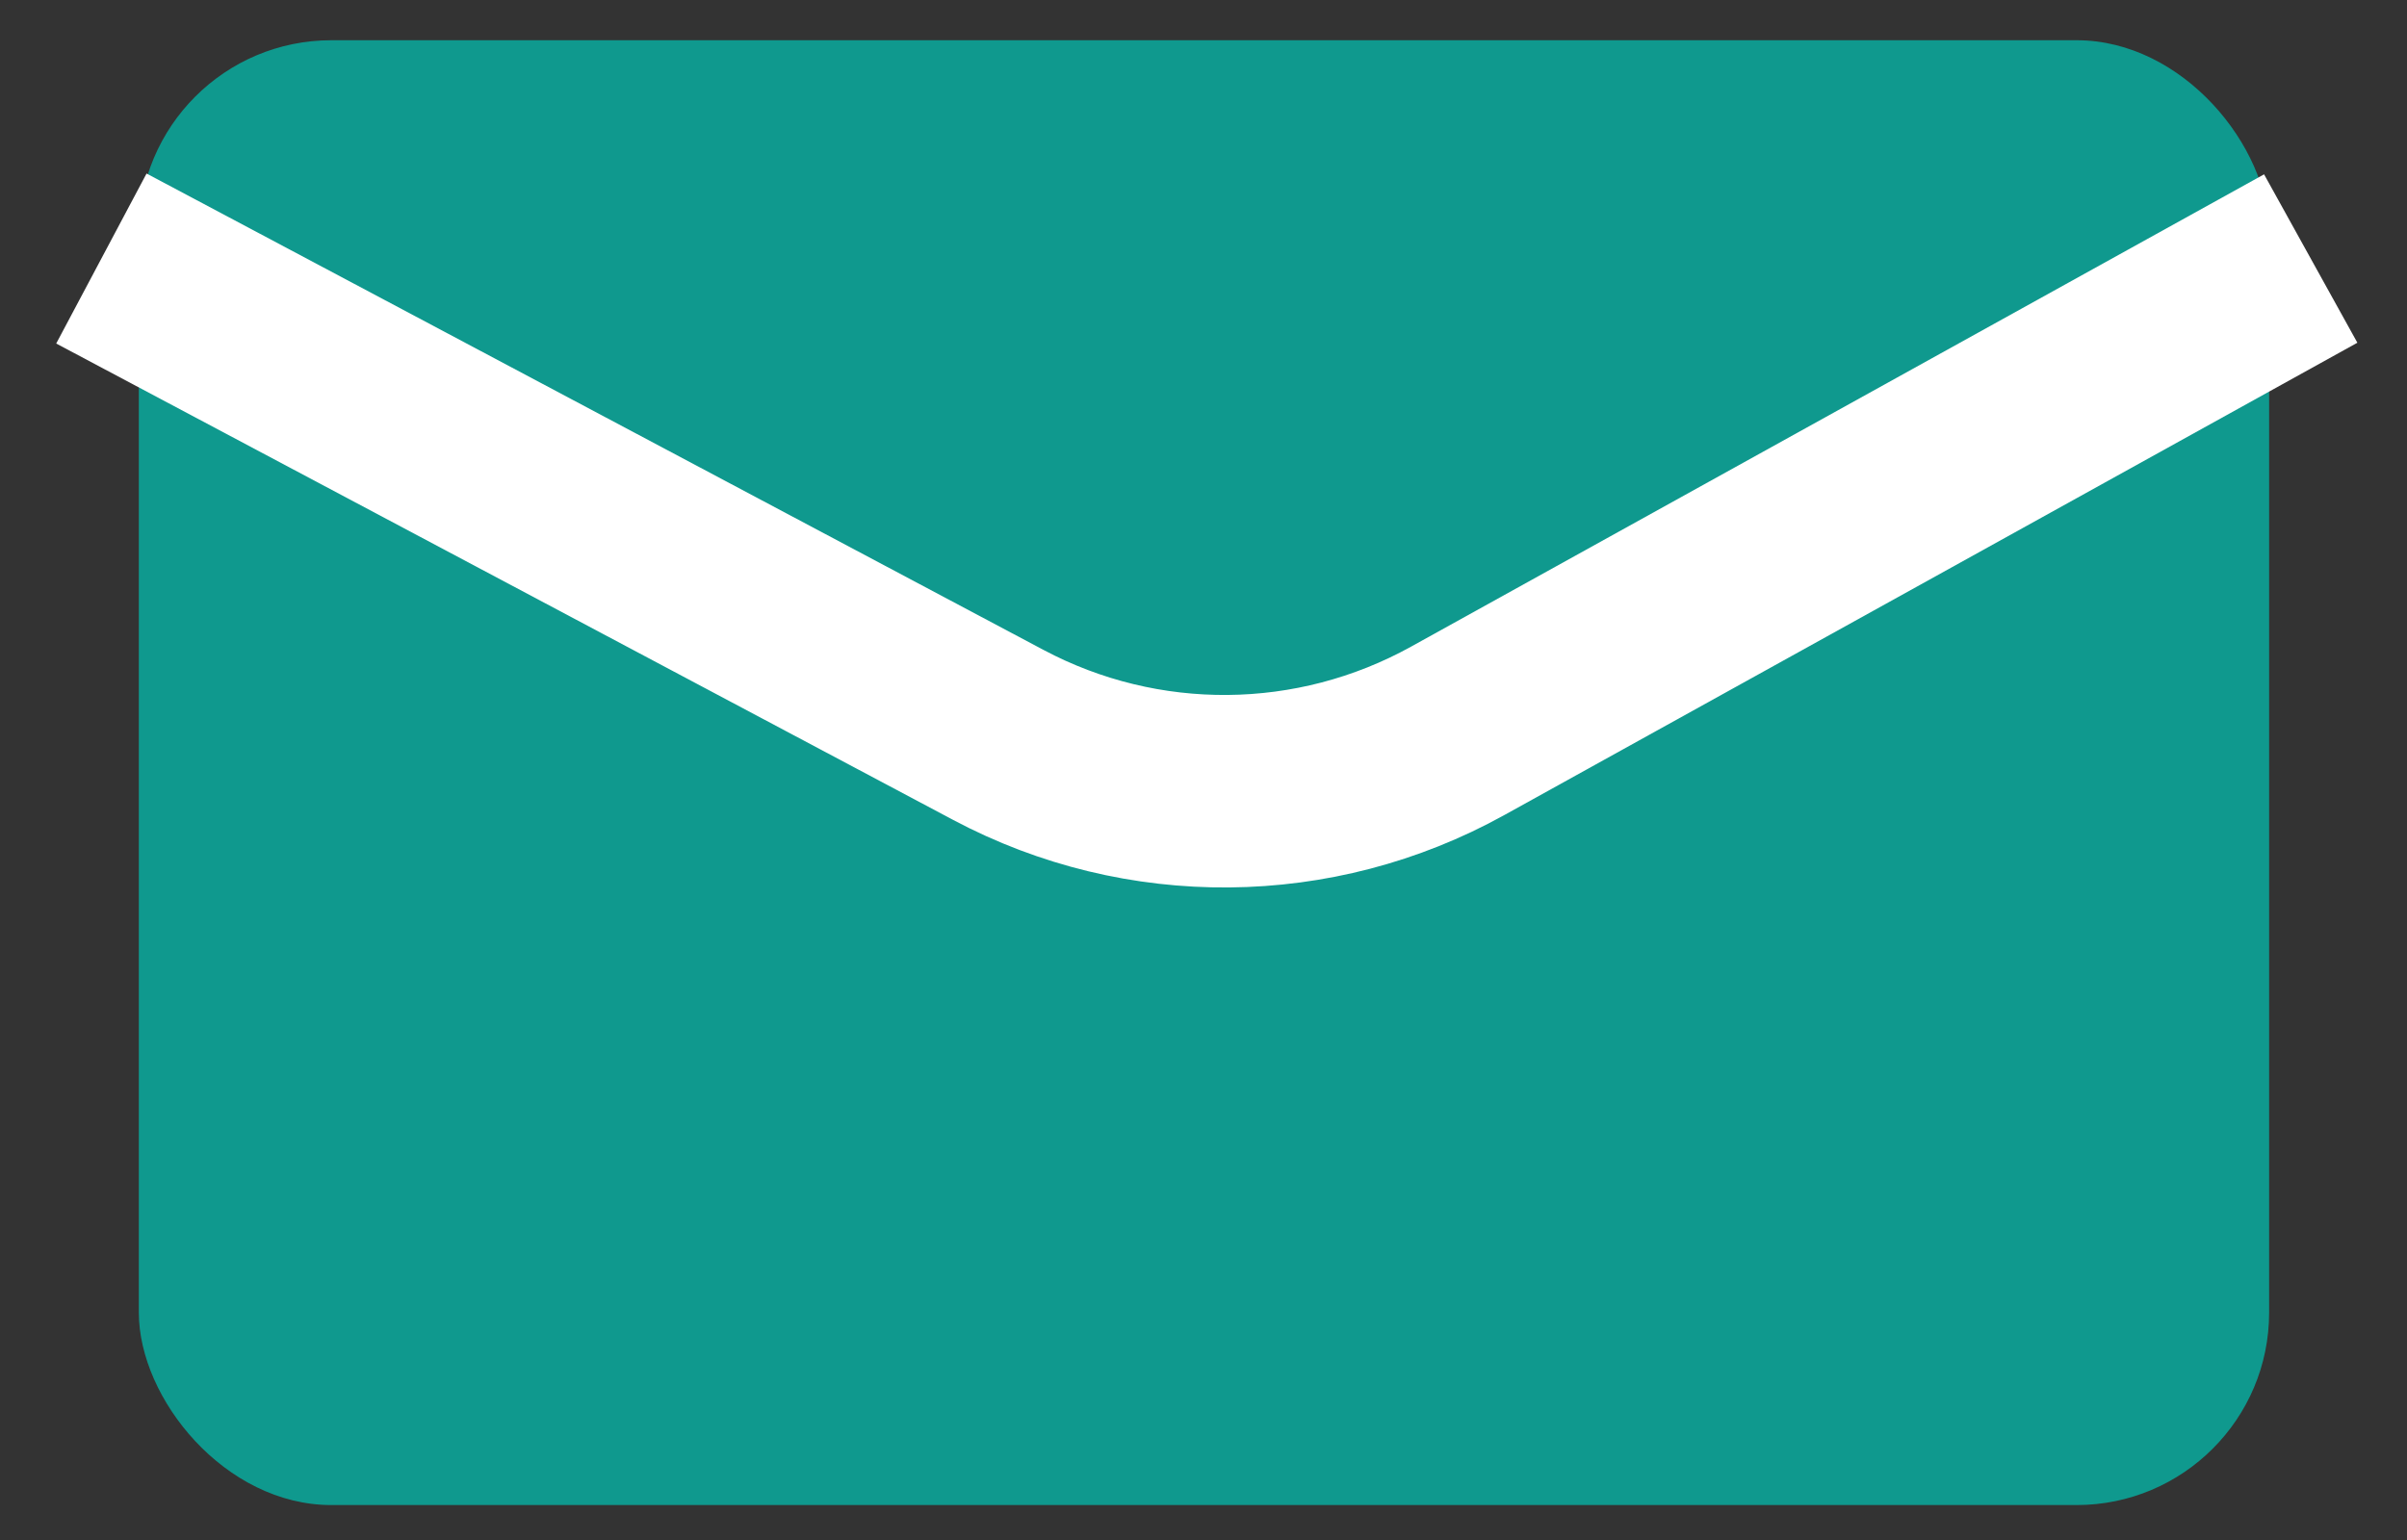 <svg width="25" height="16" viewBox="0 0 25 16" fill="none" xmlns="http://www.w3.org/2000/svg">
<rect x="0" y="0" width="25" height="16" fill="#333333" stroke="none"/>
<rect x="1.442" y="0.418" width="22.126" height="15.219" rx="2" fill="#0F998E"/>
<path d="M1.053 2.686L10.37 7.636C11.864 8.43 13.658 8.414 15.139 7.594L24 2.686" stroke="white" stroke-width="2"/>
</svg>
